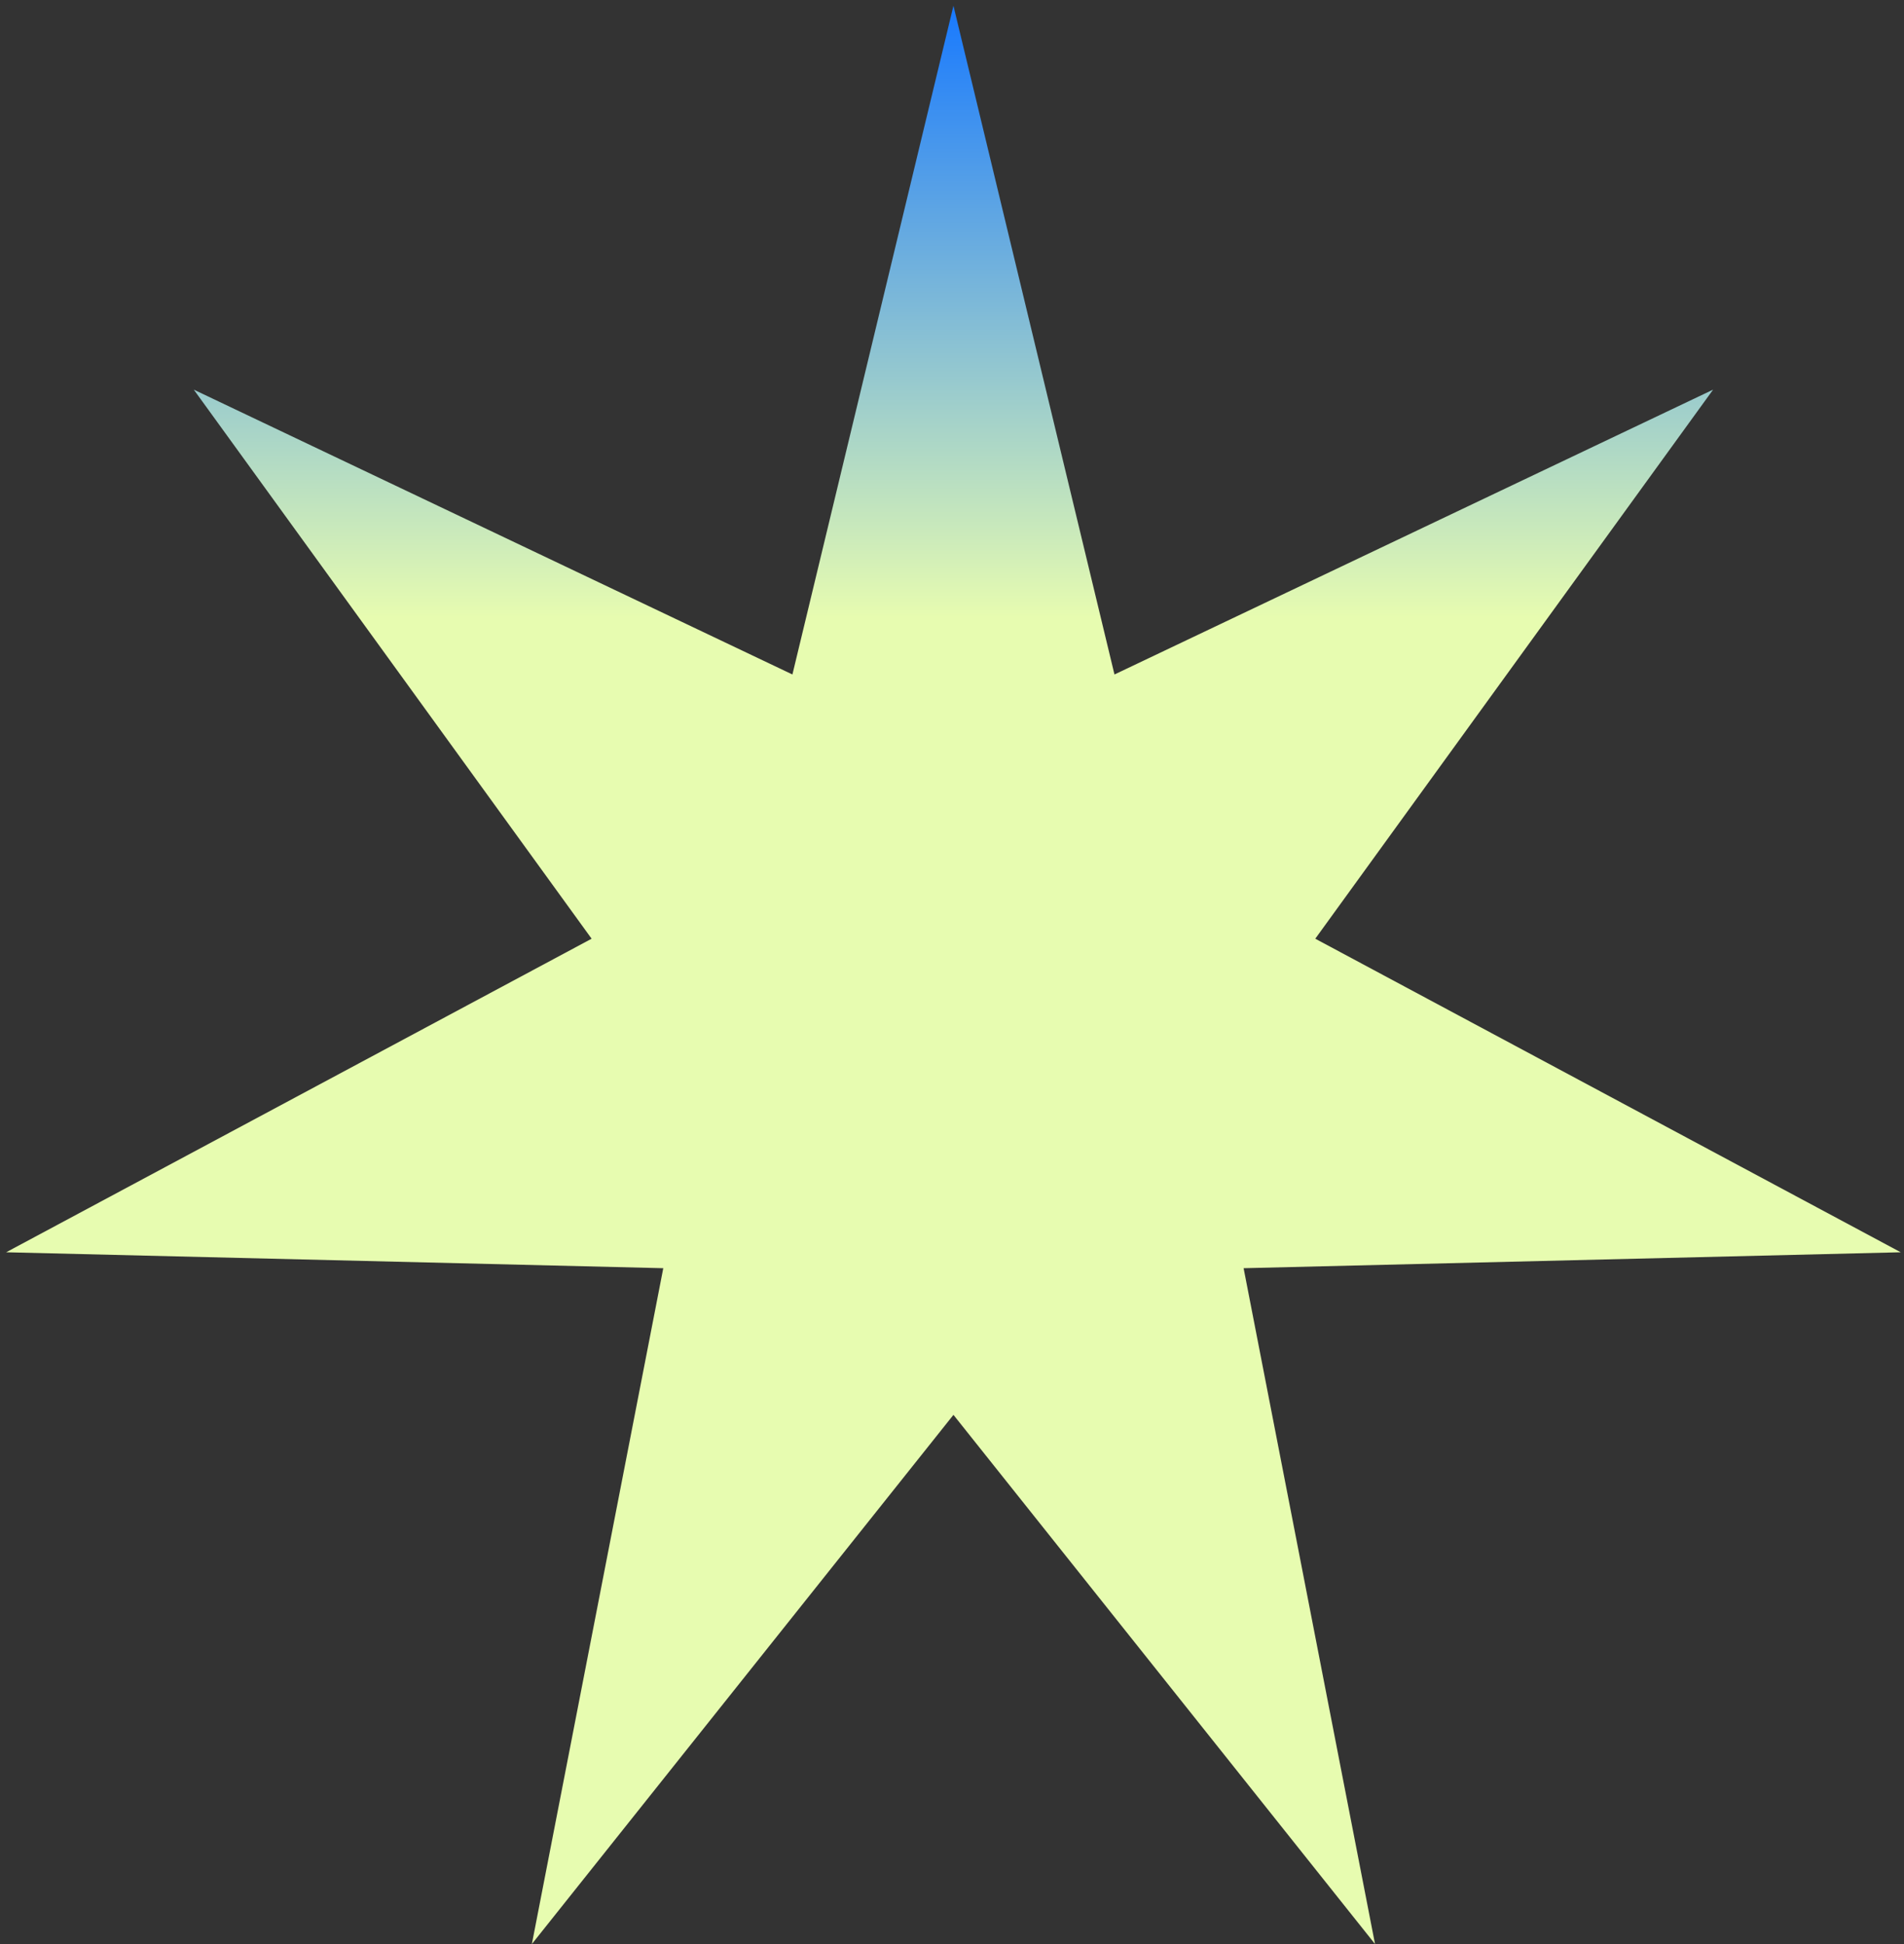 <svg width="141" height="144" viewBox="0 0 141 144" fill="none" xmlns="http://www.w3.org/2000/svg">
<rect x="0" y="0" width="141" height="144" fill="#333333" stroke="none"/>
<path d="M70.607 0.426L82.532 49.958L126.863 28.861L97.402 69.529L140.758 92.754L92.095 93.934L101.827 143.992L70.607 104.796L39.387 143.992L49.119 93.934L0.456 92.754L43.812 69.529L14.351 28.861L58.682 49.958L70.607 0.426Z" fill="url(#paint0_linear_540_21291)"/>
<defs>
<linearGradient id="paint0_linear_540_21291" x1="70.607" y1="0.426" x2="70.607" y2="151.471" gradientUnits="userSpaceOnUse">
<stop stop-color="#1879FE"/>
<stop offset="0.3" stop-color="#E7FCB0"/>
</linearGradient>
</defs>
</svg>
